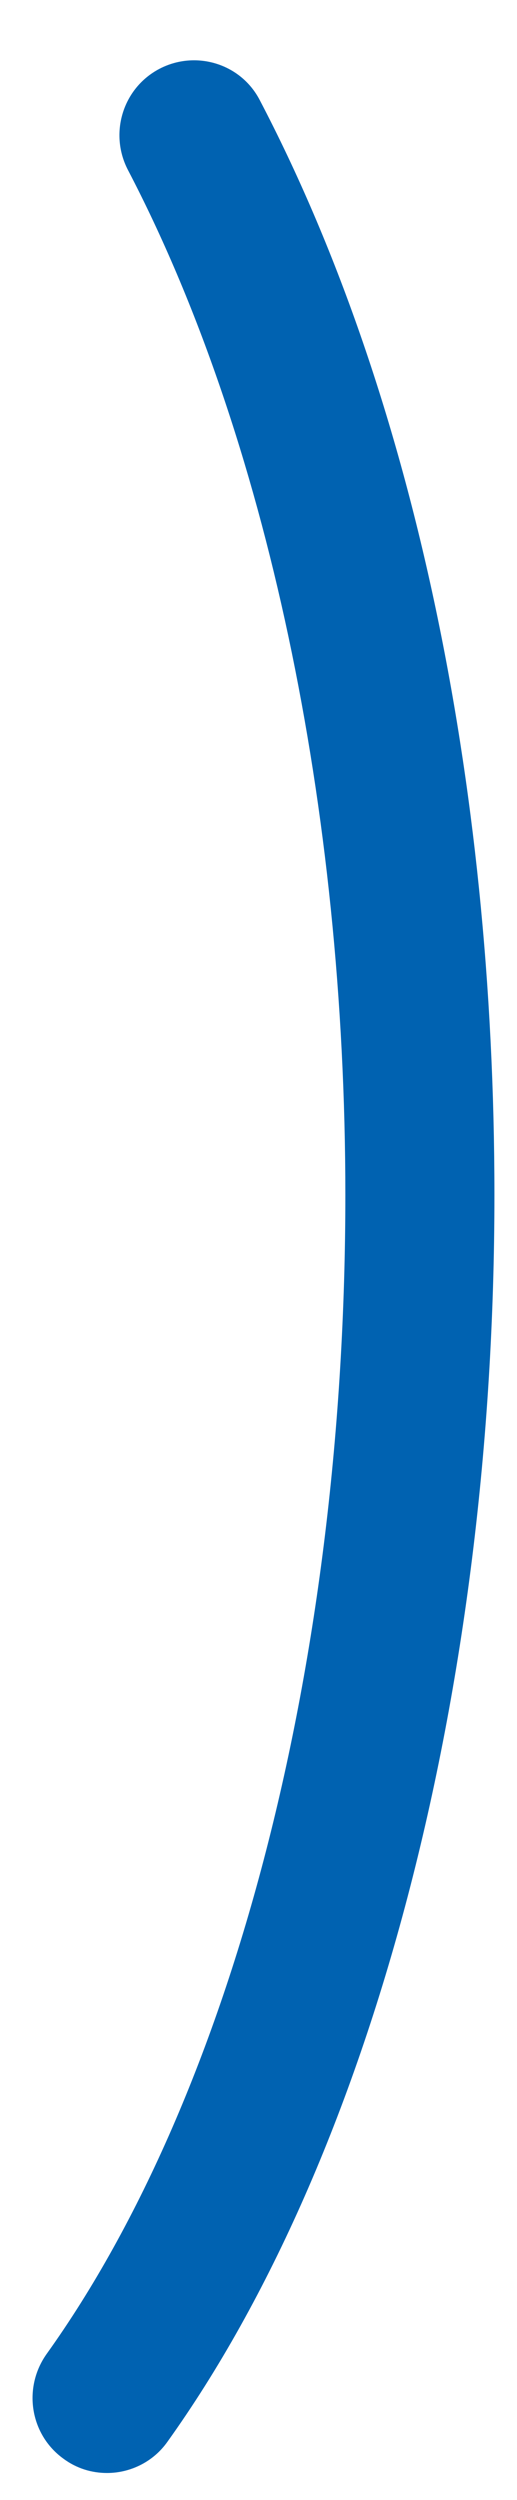 <?xml version="1.0" encoding="UTF-8" standalone="no"?>
<svg width="6px" height="29px" viewBox="0 0 6 29" version="1.1" xmlns="http://www.w3.org/2000/svg" xmlns:xlink="http://www.w3.org/1999/xlink">
    <!-- Generator: Sketch 39.1 (31720) - http://www.bohemiancoding.com/sketch -->
    <title>ico-news3</title>
    <desc>Created with Sketch.</desc>
    <defs></defs>
    <g id="Symbols" stroke="none" stroke-width="1" fill="none" fill-rule="evenodd">
        <path d="M1.242,28.686 C1.065,28.686 0.89,28.634 0.736,28.52 C0.347,28.239 0.263,27.696 0.542,27.304 C2.712,24.272 4.008,19.246 4.008,13.862 C4.008,9.371 3.087,5.042 1.487,1.976 C1.263,1.55 1.424,1.023 1.849,0.799 C2.27,0.578 2.796,0.736 3.016,1.164 C4.771,4.519 5.738,9.029 5.738,13.862 C5.738,19.599 4.318,25.006 1.943,28.324 C1.776,28.56 1.509,28.686 1.242,28.686" id="Fill-23" fill="#0062B1"></path>
    </g>
</svg>